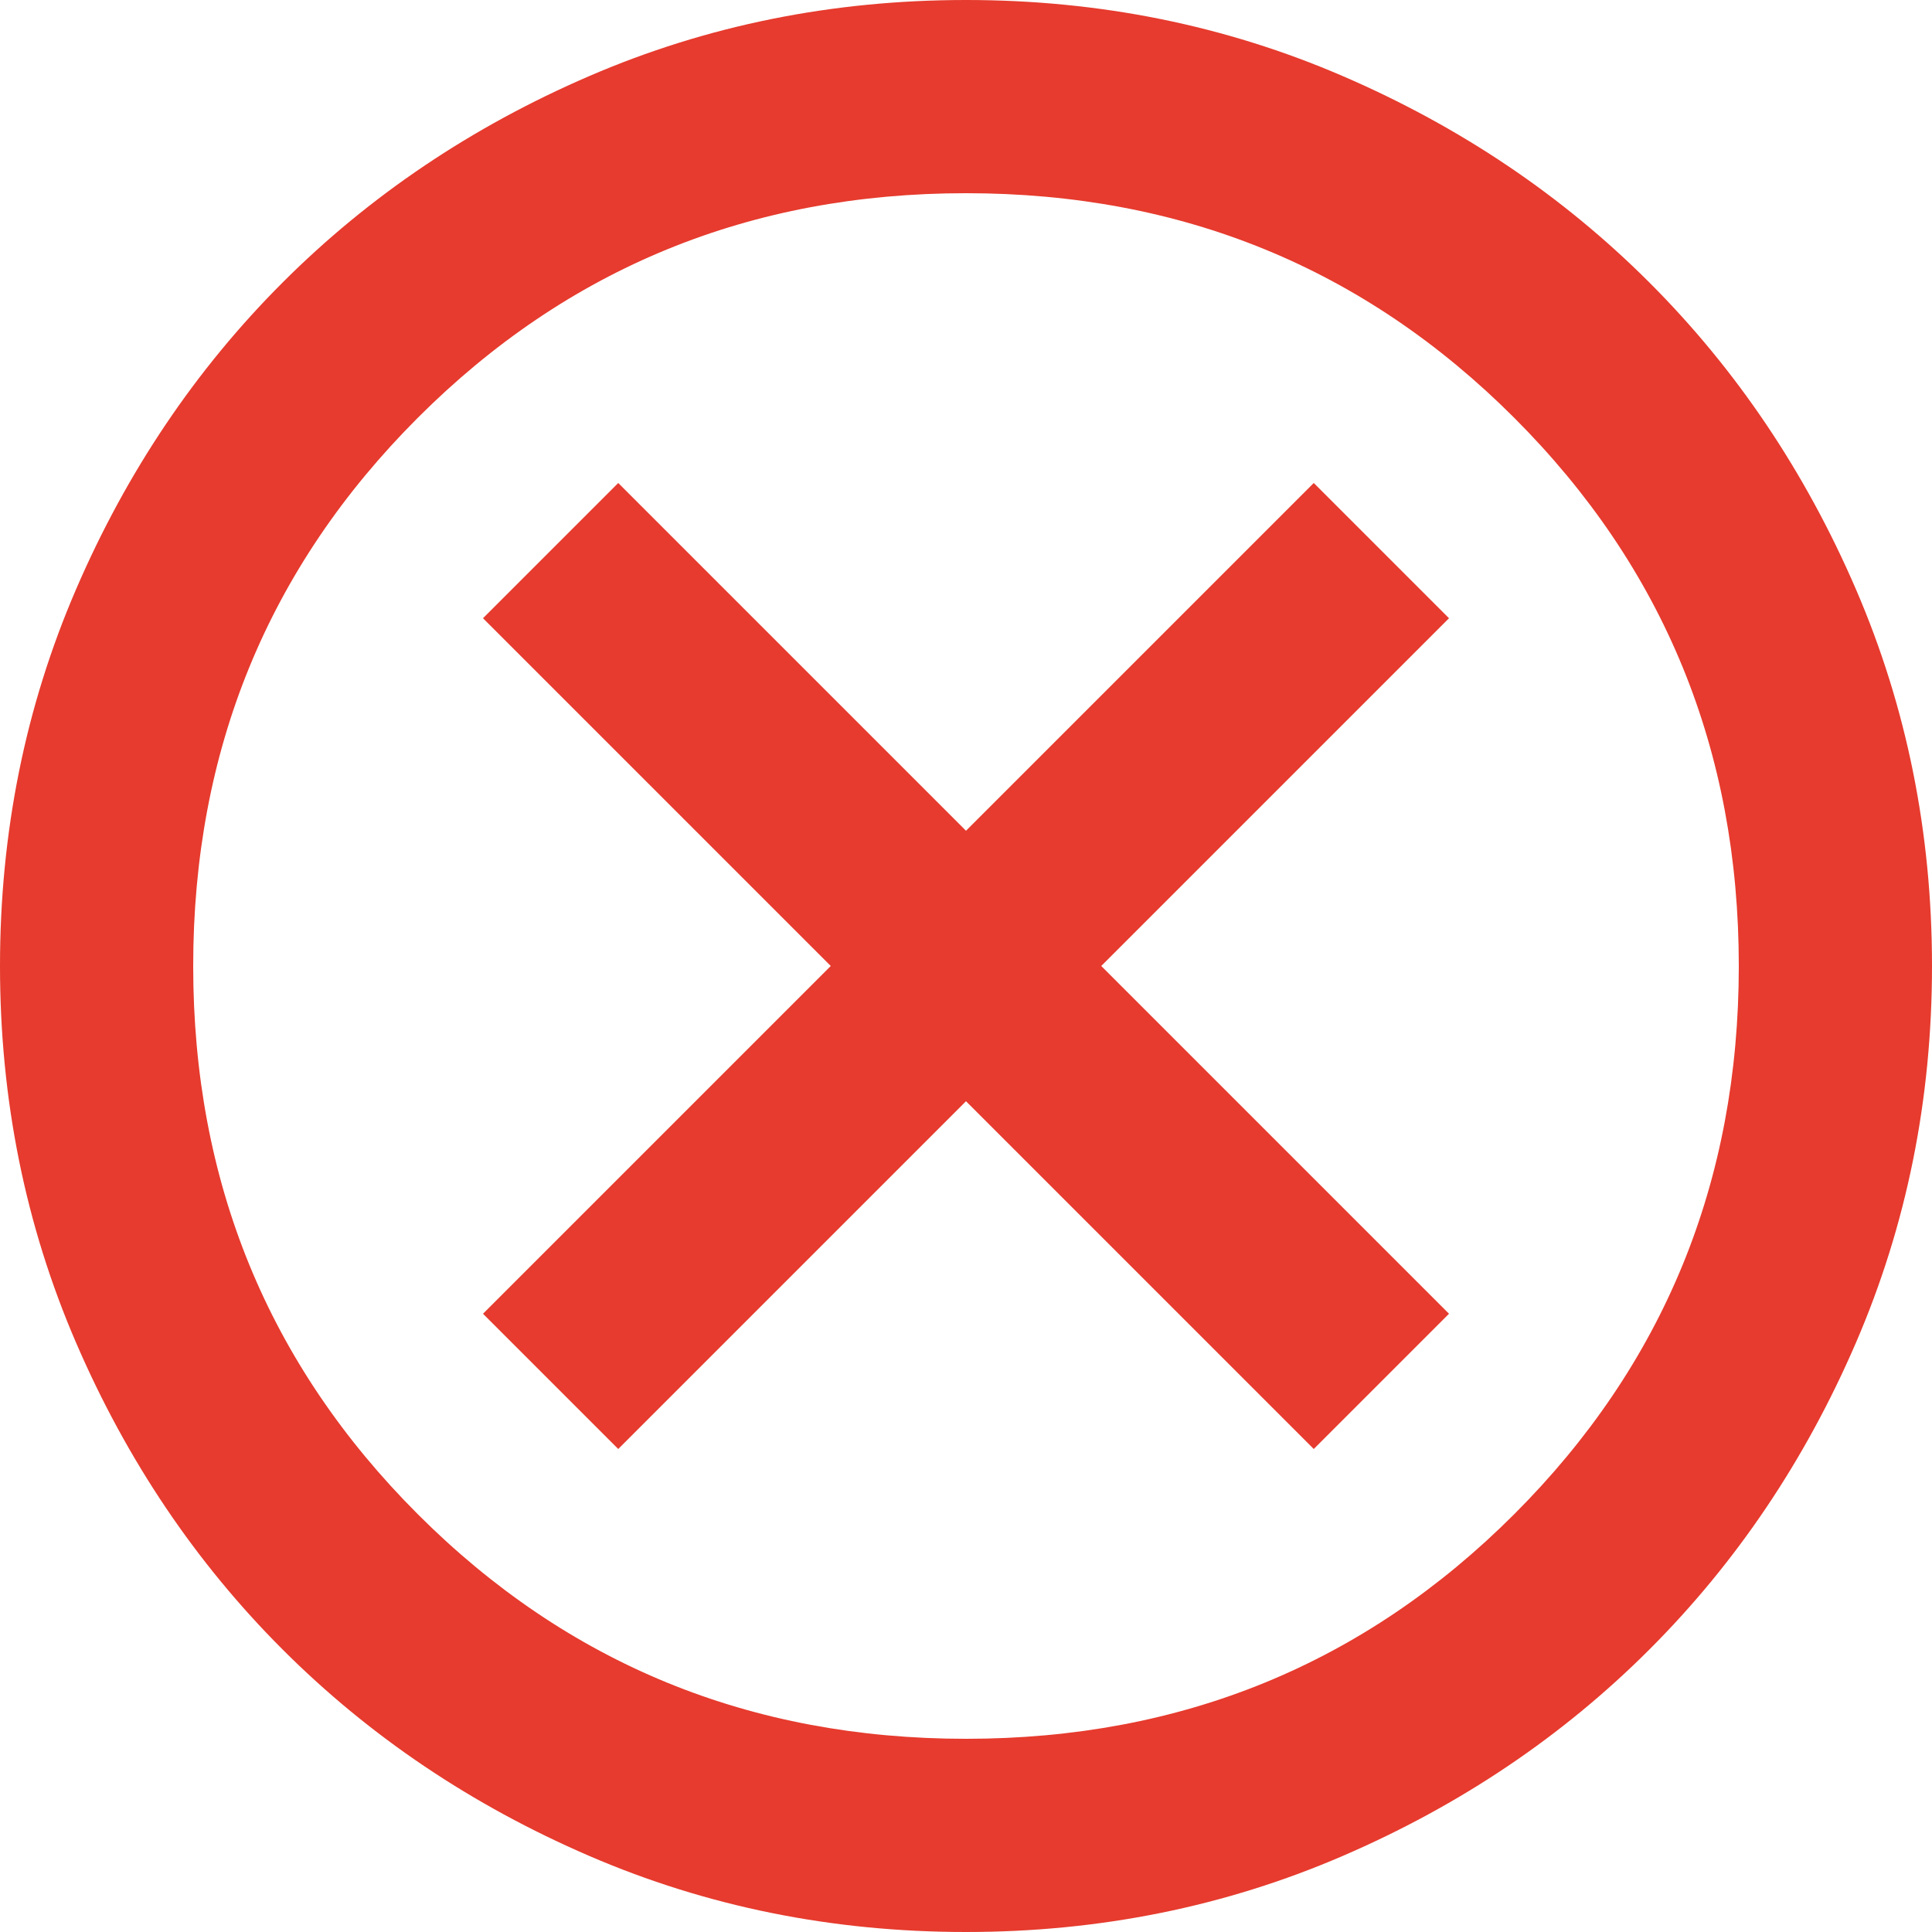 <svg width="512" height="512" viewBox="0 0 512 512" fill="none" xmlns="http://www.w3.org/2000/svg">
<path d="M163.84 384L256 291.84L348.16 384L384 348.16L291.84 256L384 163.84L348.16 128L256 220.16L163.84 128L128 163.84L220.16 256L128 348.16L163.84 384ZM256 512C220.587 512 187.307 505.28 156.16 491.84C125.013 478.4 97.92 460.16 74.88 437.12C51.84 414.08 33.6 386.987 20.16 355.84C6.72 324.693 0 291.413 0 256C0 220.587 6.72 187.307 20.16 156.16C33.6 125.013 51.84 97.92 74.88 74.88C97.92 51.84 125.013 33.6 156.16 20.16C187.307 6.72 220.587 0 256 0C291.413 0 324.693 6.72 355.84 20.16C386.987 33.6 414.08 51.84 437.12 74.88C460.16 97.92 478.4 125.013 491.84 156.16C505.28 187.307 512 220.587 512 256C512 291.413 505.28 324.693 491.84 355.84C478.4 386.987 460.16 414.08 437.12 437.12C414.08 460.16 386.987 478.4 355.84 491.84C324.693 505.28 291.413 512 256 512ZM256 460.8C313.173 460.8 361.6 440.96 401.28 401.28C440.96 361.6 460.8 313.173 460.8 256C460.8 198.827 440.96 150.4 401.28 110.72C361.6 71.04 313.173 51.2 256 51.2C198.827 51.2 150.4 71.04 110.72 110.72C71.04 150.4 51.2 198.827 51.2 256C51.2 313.173 71.04 361.6 110.72 401.28C150.4 440.96 198.827 460.8 256 460.8Z" fill="#E63B2E"/>
</svg>
